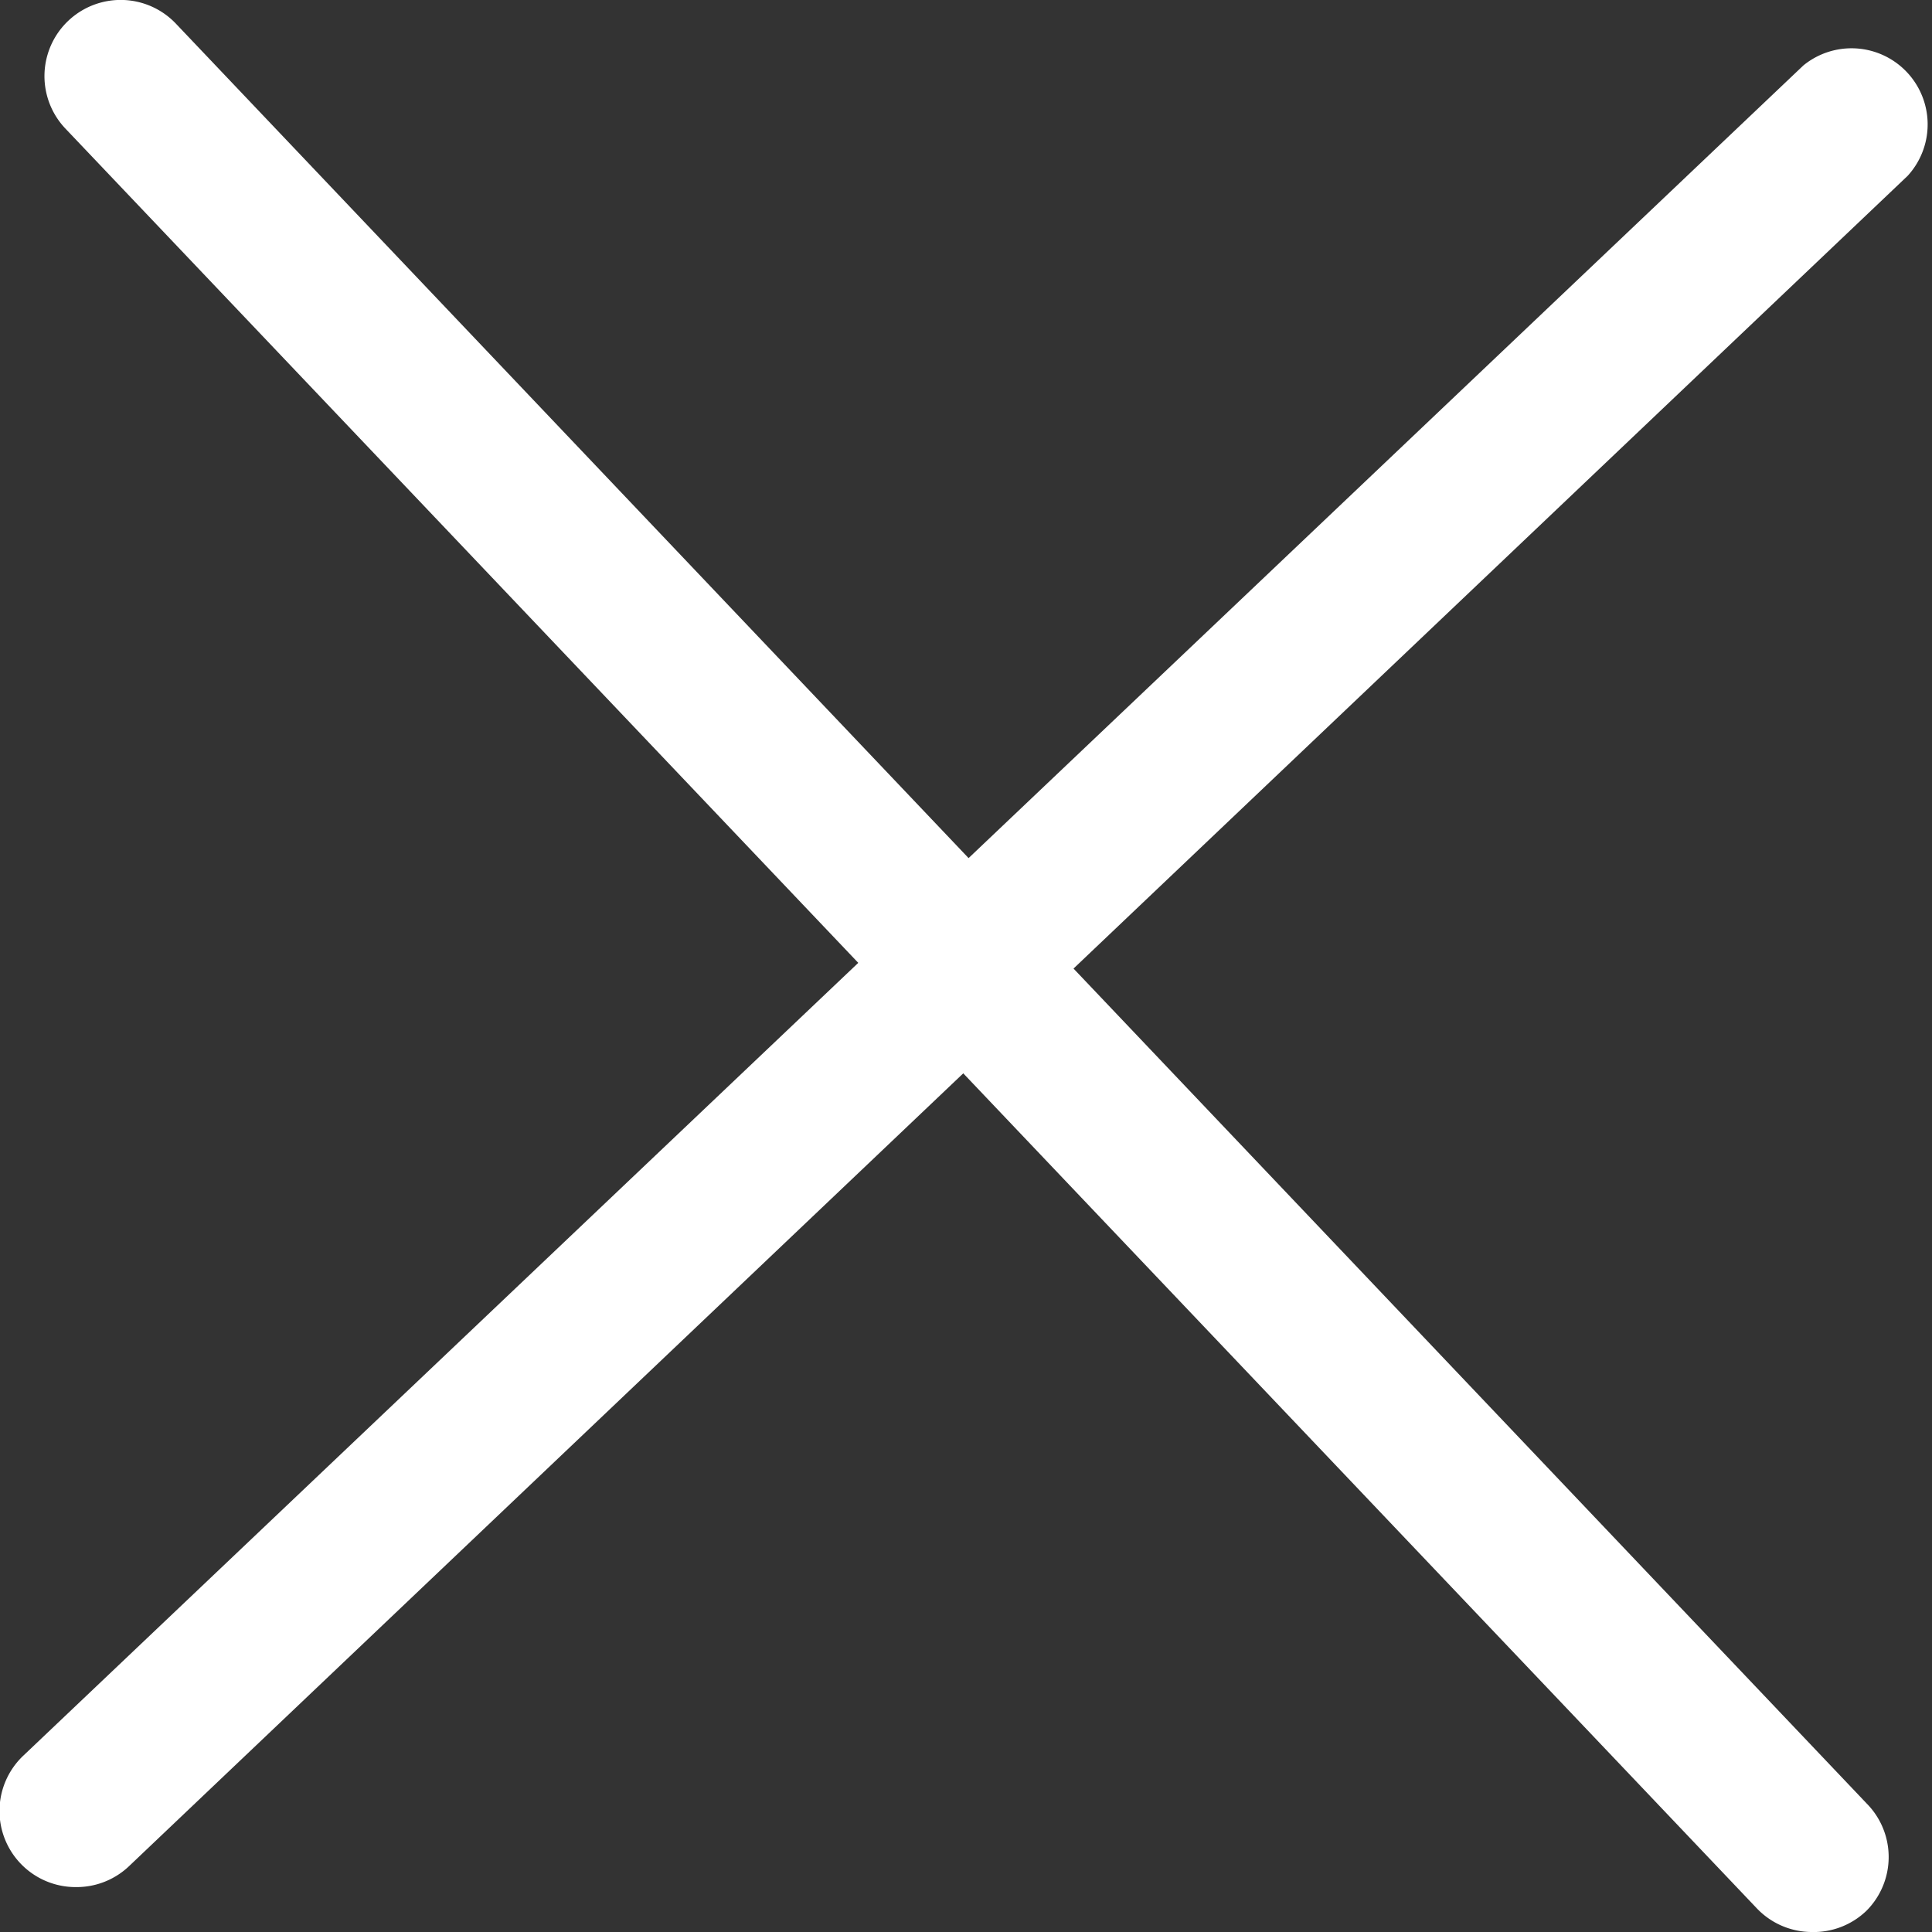 <svg xmlns="http://www.w3.org/2000/svg" viewBox="0 0 25.38 25.38"><rect x="0" y="0" width="25.38" height="25.38" fill="#333333" stroke="none"/><defs><style>.cls-1{fill:#fff;}</style></defs><title>ic_close</title><g id="Capa_2" data-name="Capa 2"><g id="Capa_1-2" data-name="Capa 1"><path class="cls-1" d="M23.79,25.38a1,1,0,0,1-.72-.32L.86,1.69A1,1,0,1,1,2.31.31L24.52,23.69a1,1,0,0,1,0,1.41A1,1,0,0,1,23.79,25.38Z"/><path class="cls-1" d="M1,24.79a1,1,0,0,1-.69-1.73L23.69.86a1,1,0,0,1,1.37,1.45L1.69,24.52A1,1,0,0,1,1,24.79Z"/></g></g></svg>